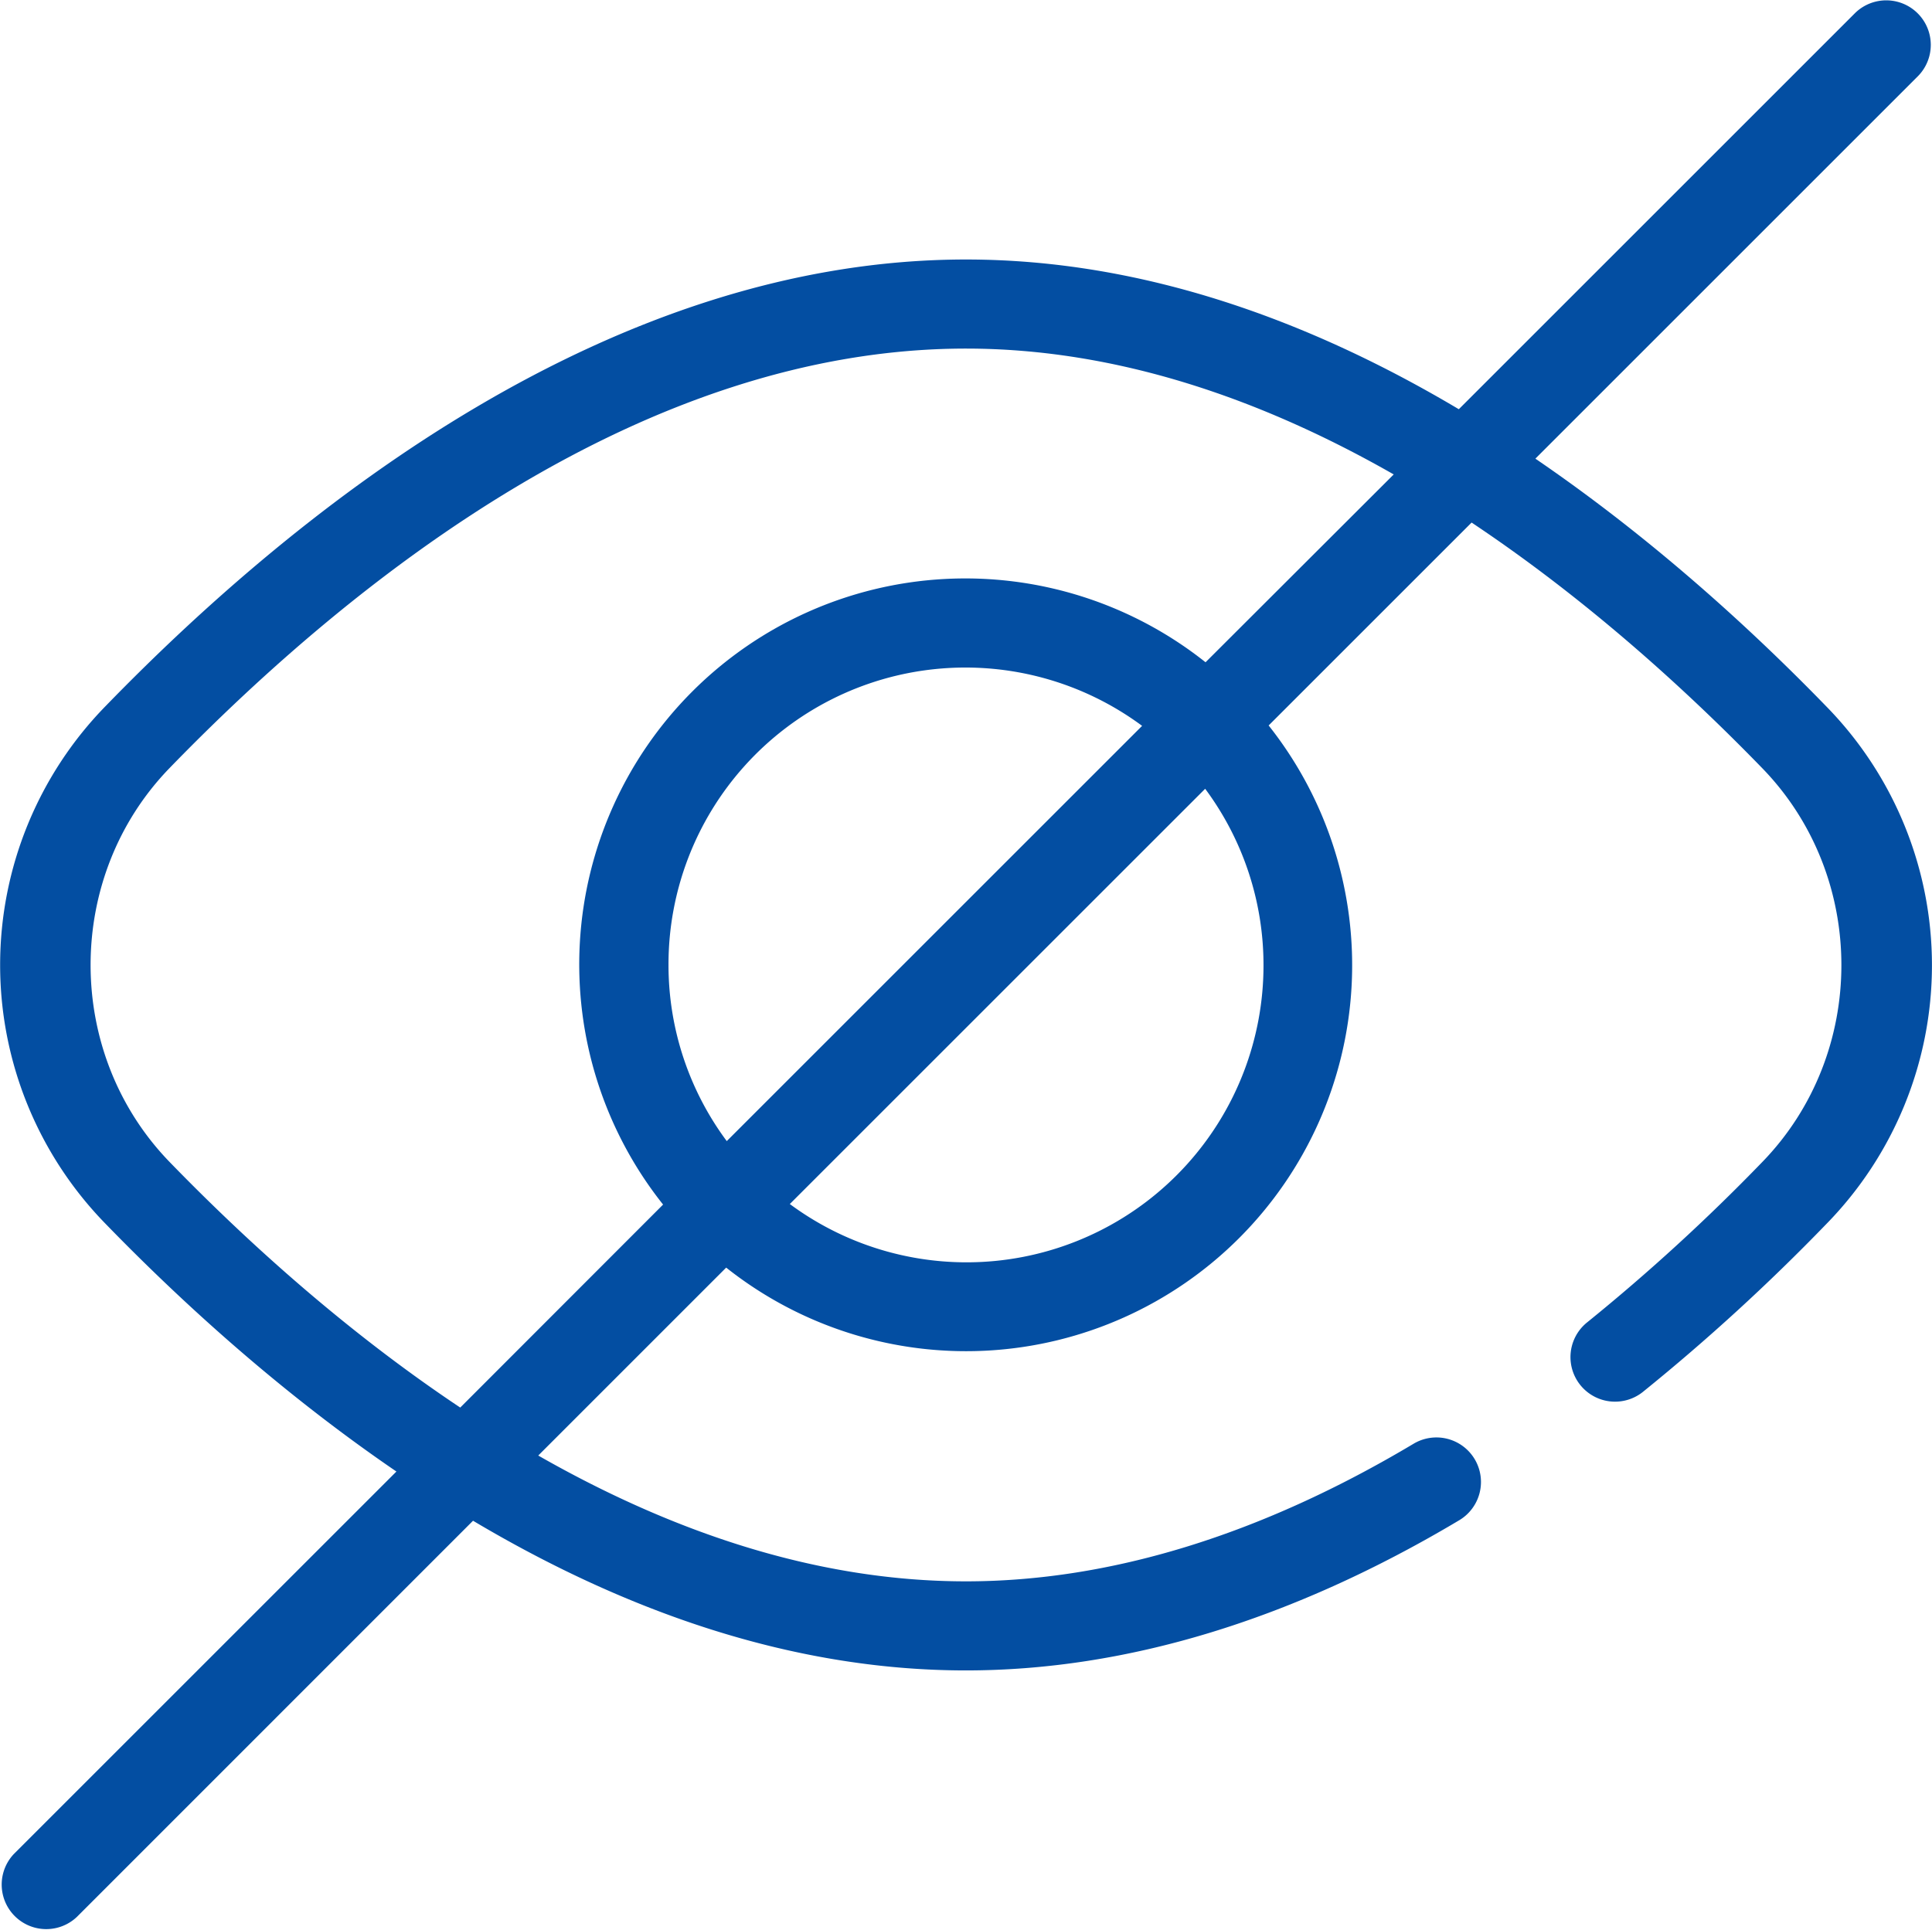<svg xmlns="http://www.w3.org/2000/svg" id="Layer_1" data-name="Layer 1" viewBox="0 0 500.04 499.61"><defs><style>.cls-1{fill:#034ea2;}</style></defs><g id="_75_Non_View" data-name="75 Non View"><path class="cls-1" d="M403.41,124.88l99-99A11.53,11.53,0,0,0,486.11,9.57L383.55,112.13C345.4,89.44,302.12,73.37,256,73.37c-91.32,0-171.48,62.85-222.65,115.57a95.92,95.92,0,0,0,0,134.12c20.7,21.33,46.22,44.26,75.23,64.08l-99,99a11.53,11.53,0,0,0,16.3,16.3L128.41,399.88c38.14,22.68,81.42,38.75,127.56,38.75,41.51,0,84.49-13.1,127.74-38.91a11.53,11.53,0,0,0-11.82-19.8c-39.62,23.65-78.63,35.65-115.92,35.65-39.46,0-77-13.34-110.68-32.57l48.64-48.65A99.92,99.92,0,0,0,334.33,194l52.53-52.53c29,19.34,54.59,42.32,75.21,63.57,27.33,28.12,27.33,73.88,0,102a504.42,504.42,0,0,1-45.3,41.48,11.53,11.53,0,1,0,14.43,18,525.14,525.14,0,0,0,47.4-43.38,95.77,95.77,0,0,0,0-134.14c-20.69-21.32-46.2-44.24-75.2-64.05ZM179,256A76.84,76.84,0,0,1,301.58,194.1L194.08,301.6A76.42,76.42,0,0,1,179,256Zm154,0a76.86,76.86,0,0,1-122.6,61.89l107.5-107.5A76.52,76.52,0,0,1,333,256Zm-15-78.36a99.92,99.92,0,0,0-140.4,140.39L125.1,370.58c-29-19.34-54.6-42.32-75.22-63.57-27.27-28.13-27.27-73.89,0-102C97.94,155.47,172.71,96.43,256,96.43c39.47,0,77,13.34,110.7,32.58Z" transform="translate(-5.98 -6.19)"></path></g></svg>